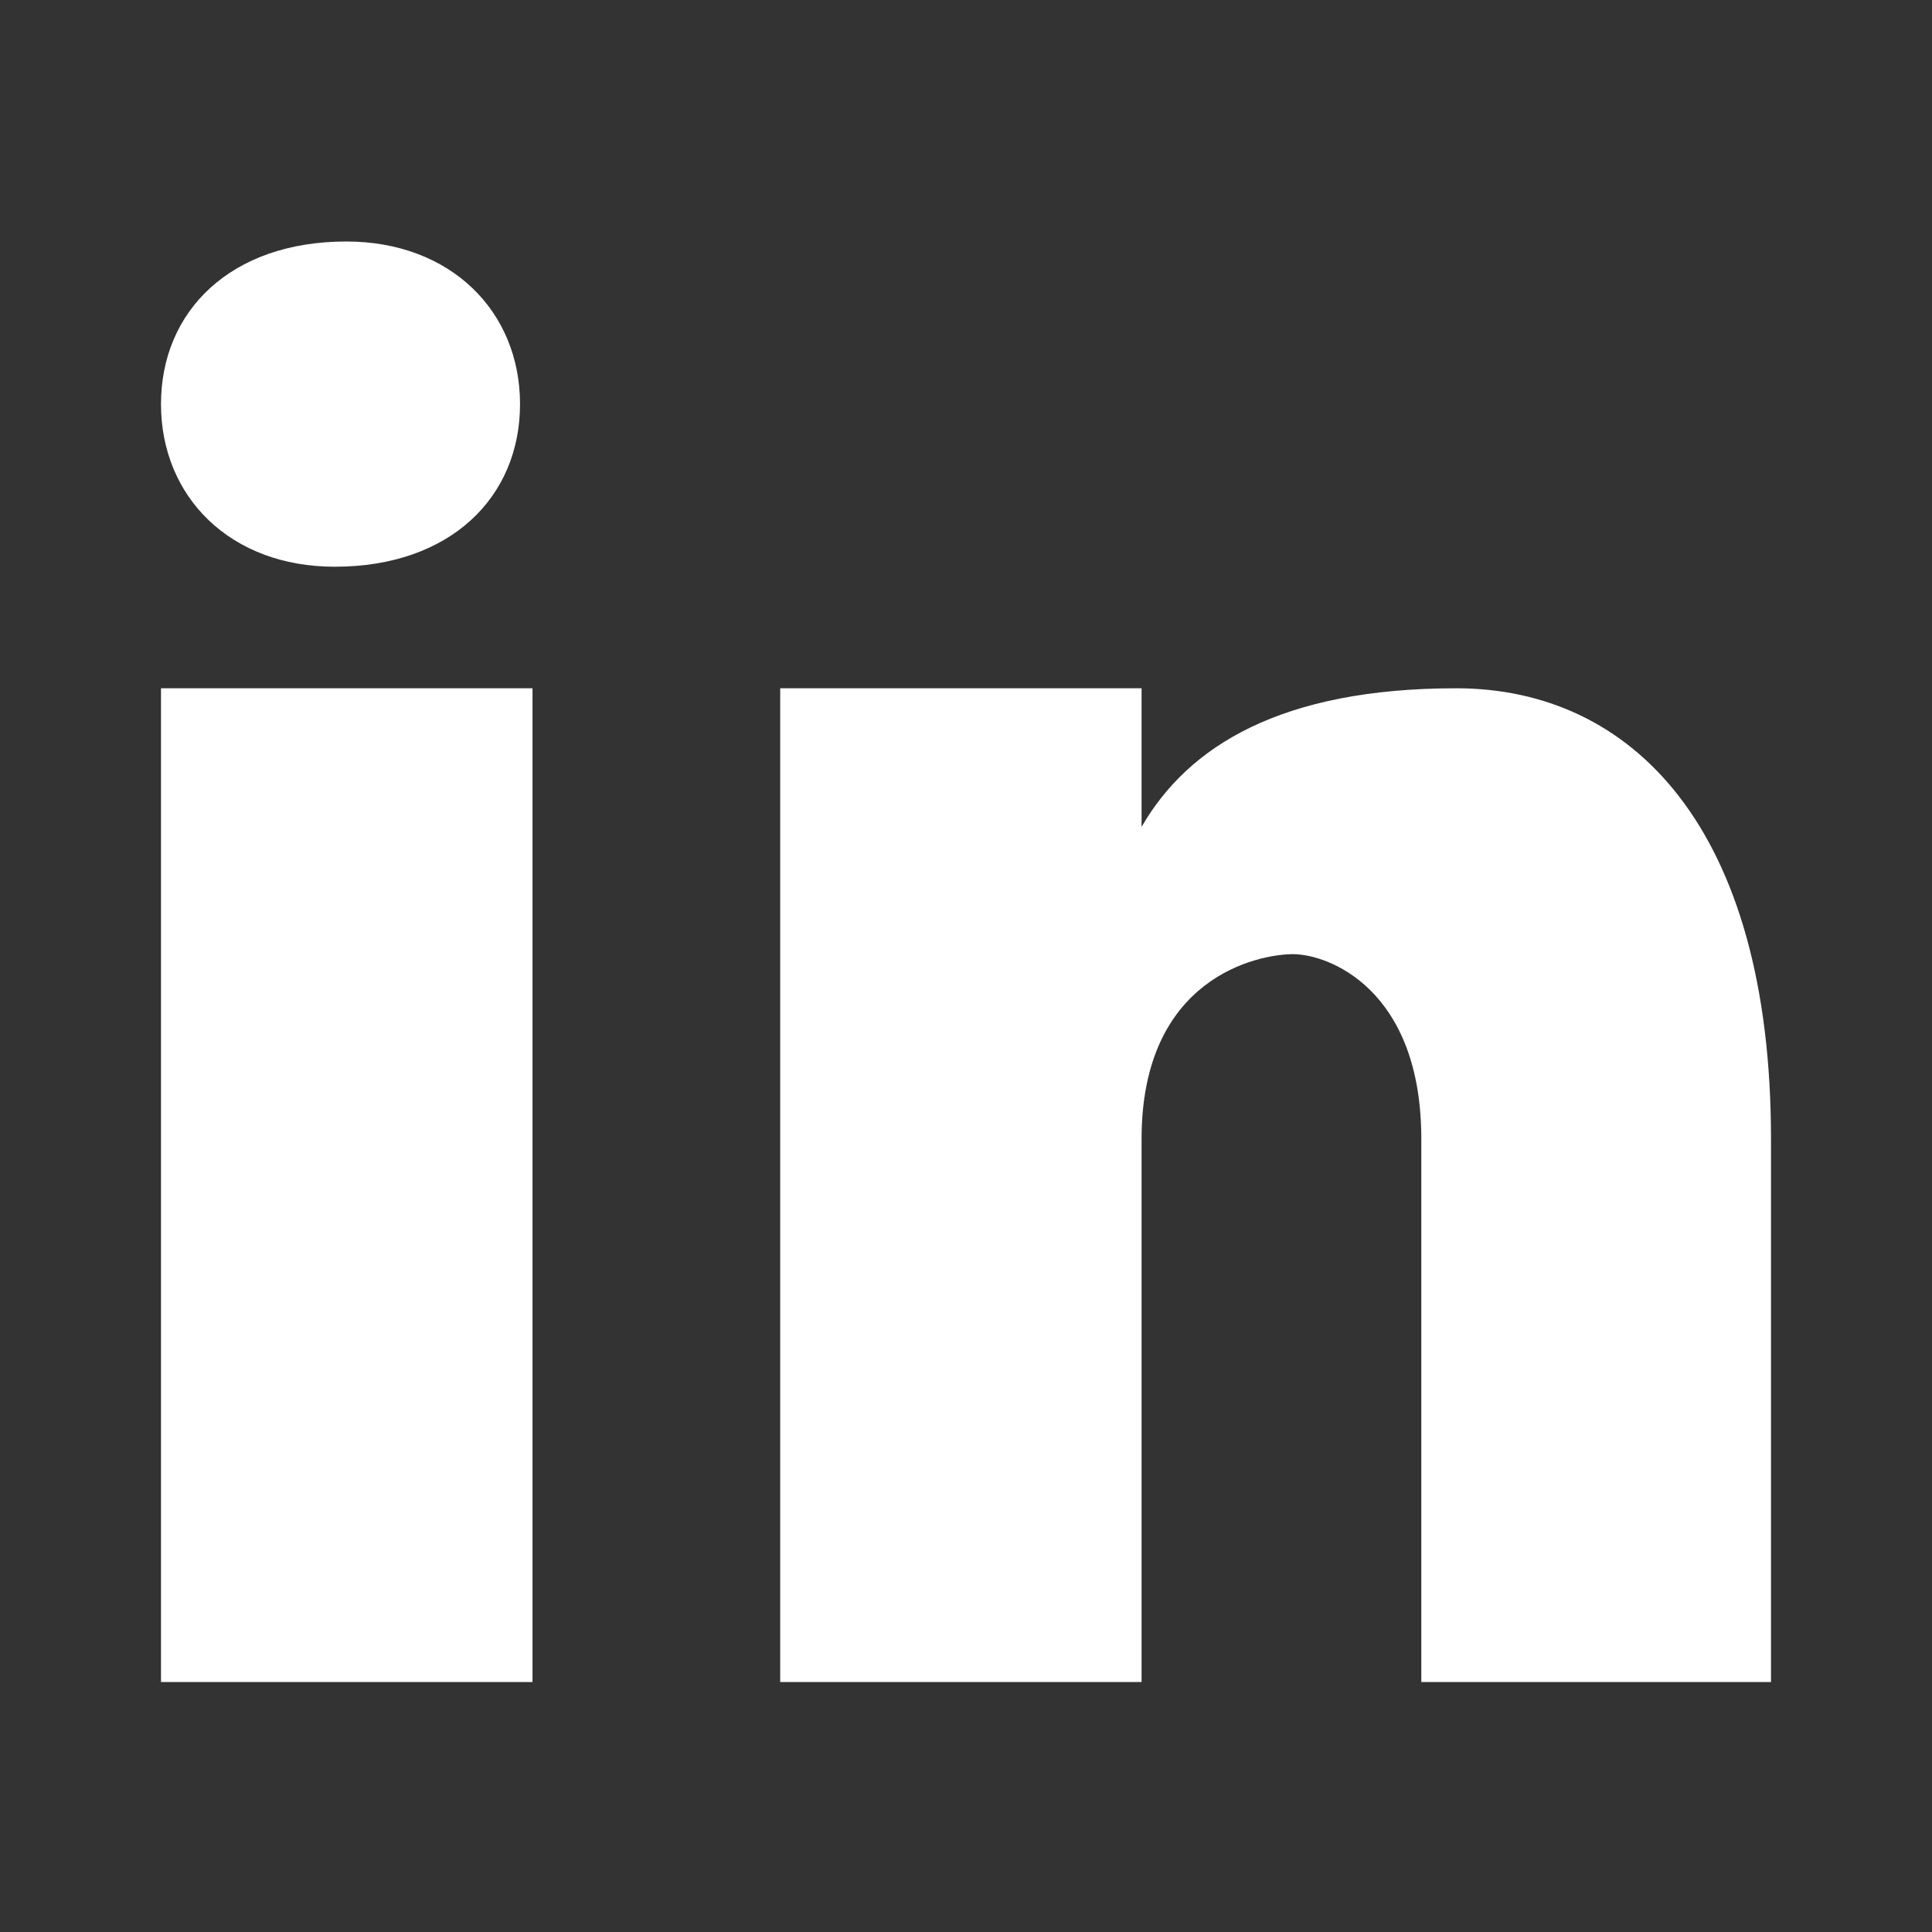 <svg xmlns="http://www.w3.org/2000/svg" width="24" height="24" fill="none" xmlns:v="https://vecta.io/nano"><rect width="100%" height="100%" fill="#333333" stroke="none"/><path d="M4.302 3c1.295 0 2.158.866 2.158 2.02s-.863 2.02-2.302 2.02C2.863 7.041 2 6.174 2 5.02S2.863 3 4.302 3zm2.314 17.895H2V8.55h4.615v12.344zm15.385 0h-4.345v-6.746c0-1.866-1.158-2.296-1.592-2.296s-1.883.287-1.883 2.296v6.746H9.692V8.55h4.489v1.722c.579-1.005 1.737-1.722 3.909-1.722S22 10.272 22 14.149v6.746z" fill="#fff"/></svg>
